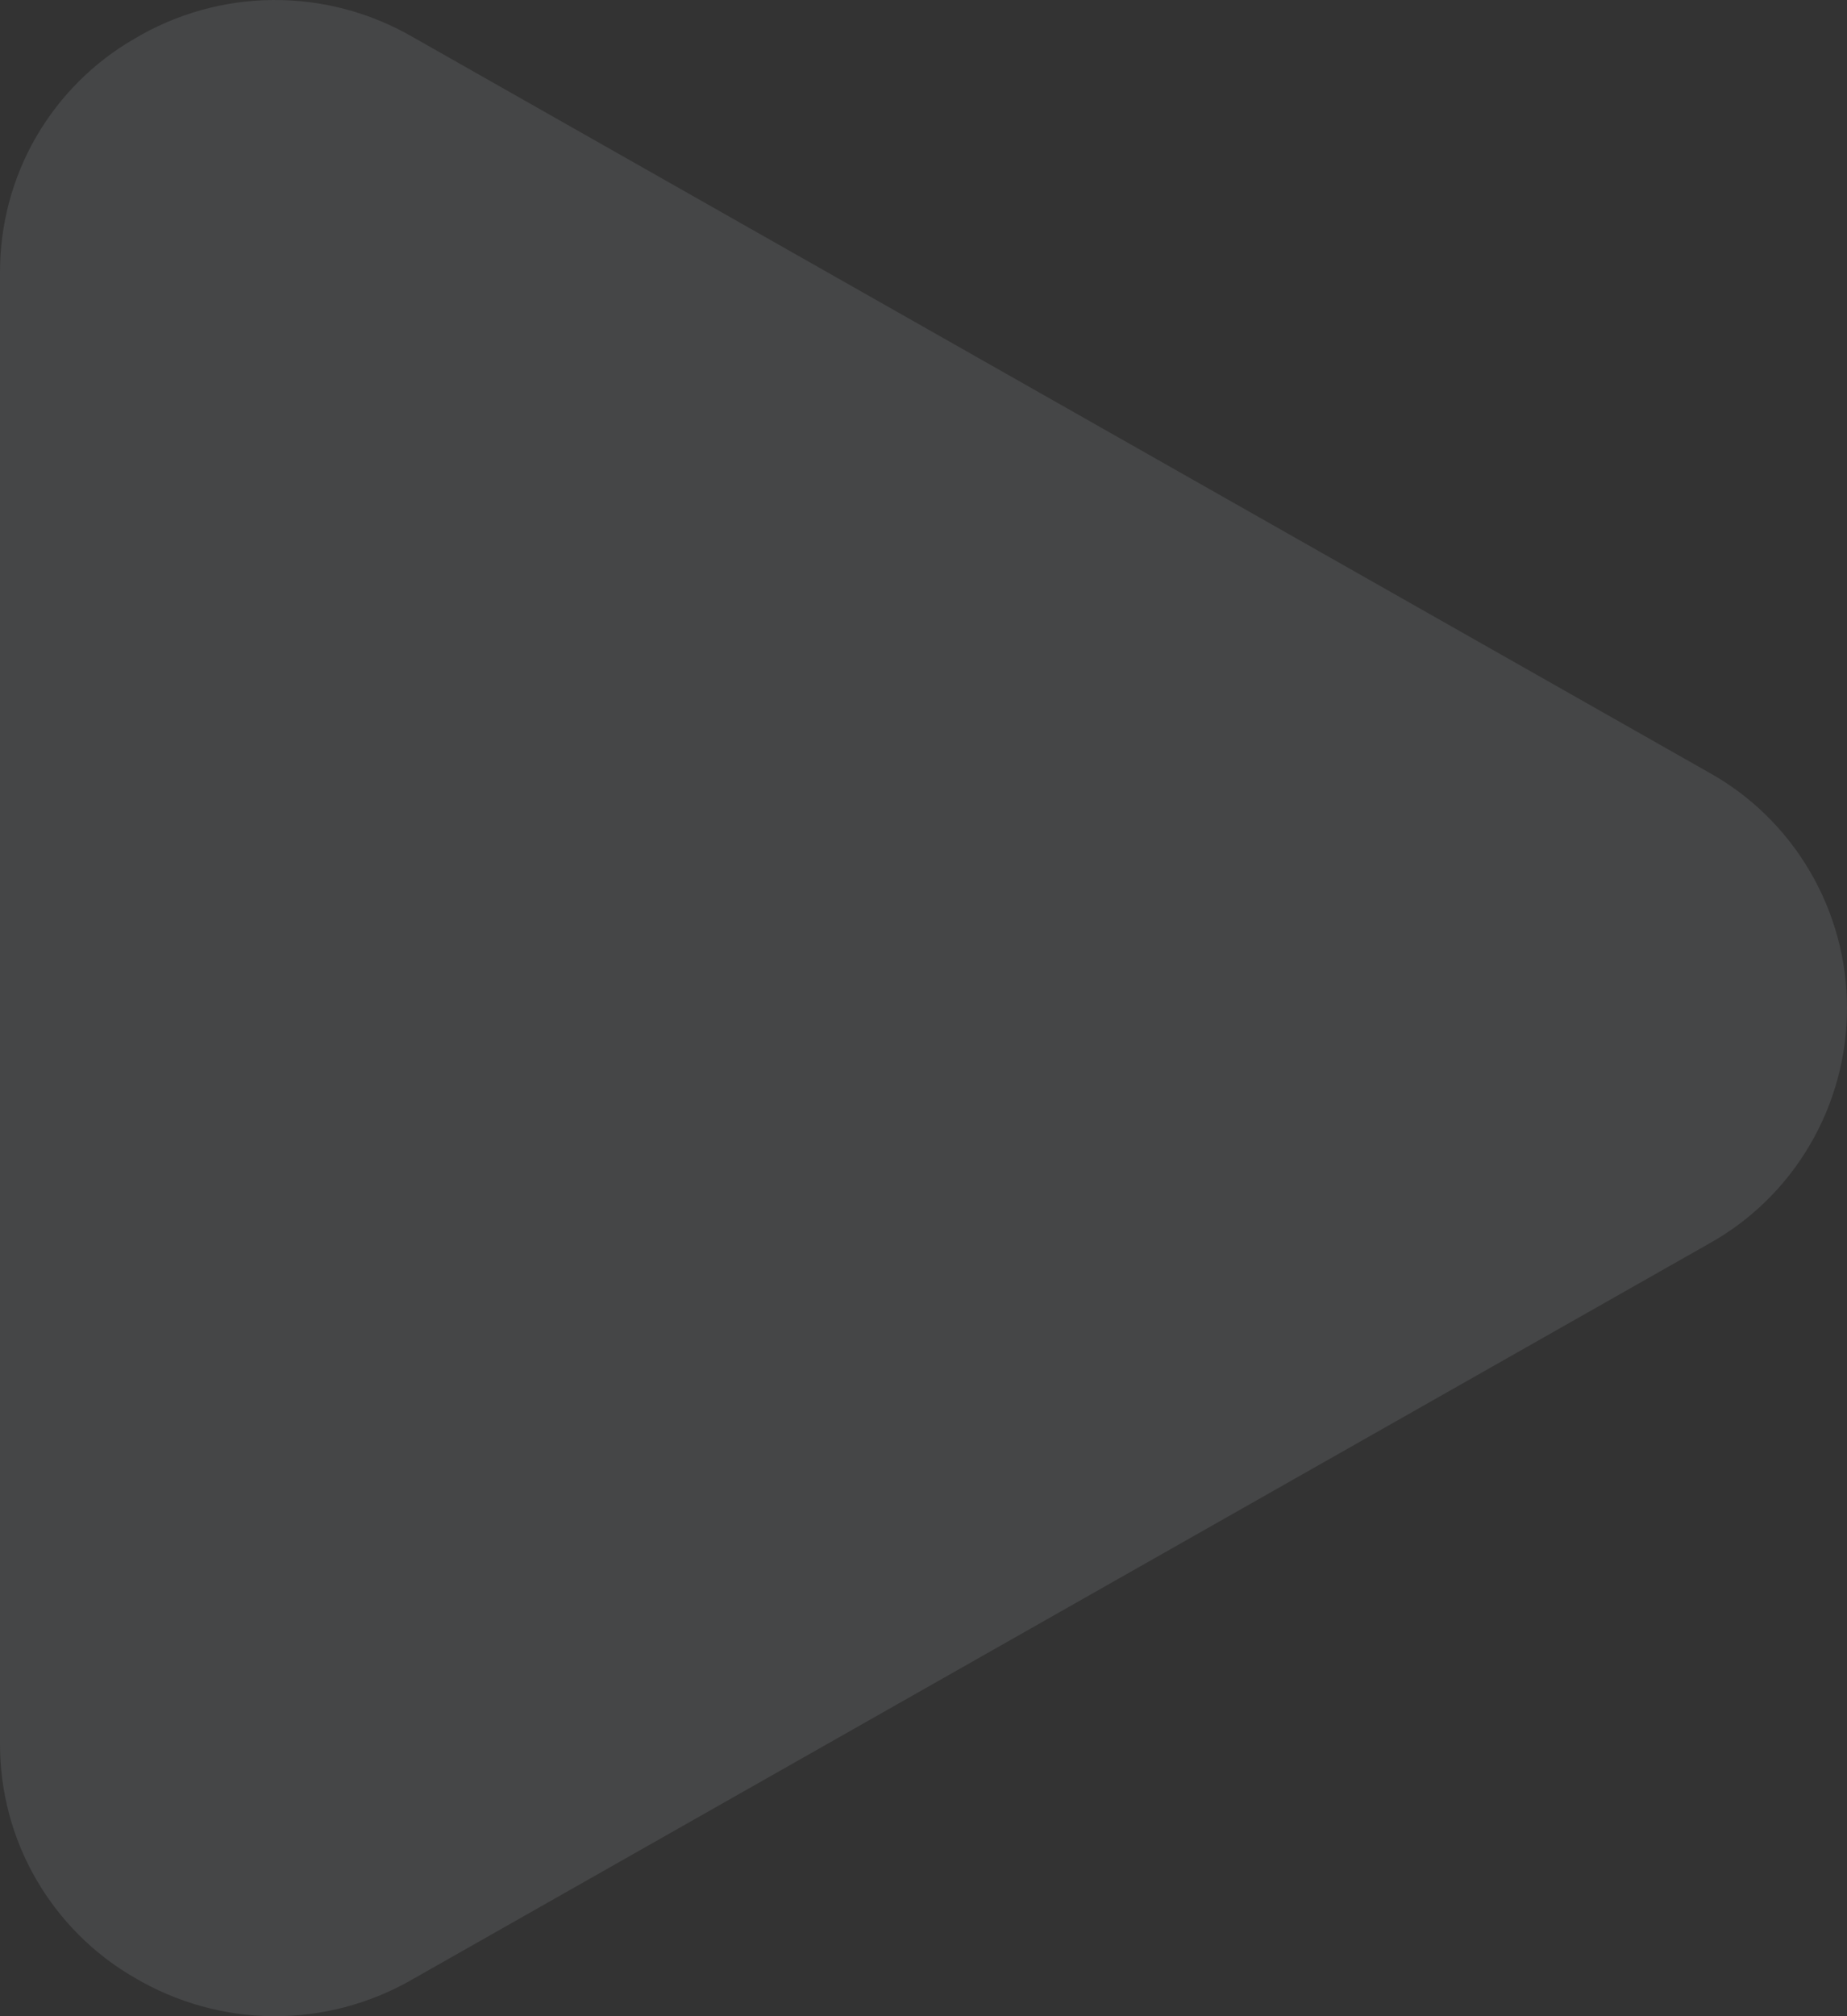 <?xml version="1.0" encoding="UTF-8"?> <svg xmlns="http://www.w3.org/2000/svg" width="11" height="12" viewBox="0 0 11 12" fill="none"><rect x="0" y="0" width="11" height="12" fill="#333333" stroke="none"/><path d="M10.178 4.598L2.454 0.218C2.202 0.073 1.916 -0.002 1.626 4.82813e-05C1.335 0.002 1.05 0.082 0.8 0.231C0.557 0.371 0.355 0.573 0.214 0.817C0.073 1.061 -0 1.338 2.1461e-06 1.62V10.38C-0 10.662 0.073 10.939 0.214 11.183C0.355 11.427 0.557 11.63 0.8 11.77C1.05 11.918 1.335 11.998 1.626 12C1.916 12.002 2.202 11.927 2.454 11.782L10.178 7.402C10.427 7.264 10.635 7.06 10.779 6.814C10.924 6.567 11 6.286 11 6C11 5.714 10.924 5.433 10.779 5.186C10.635 4.94 10.427 4.736 10.178 4.598Z" fill="#E7F1FF" fill-opacity="0.1"></path></svg> 